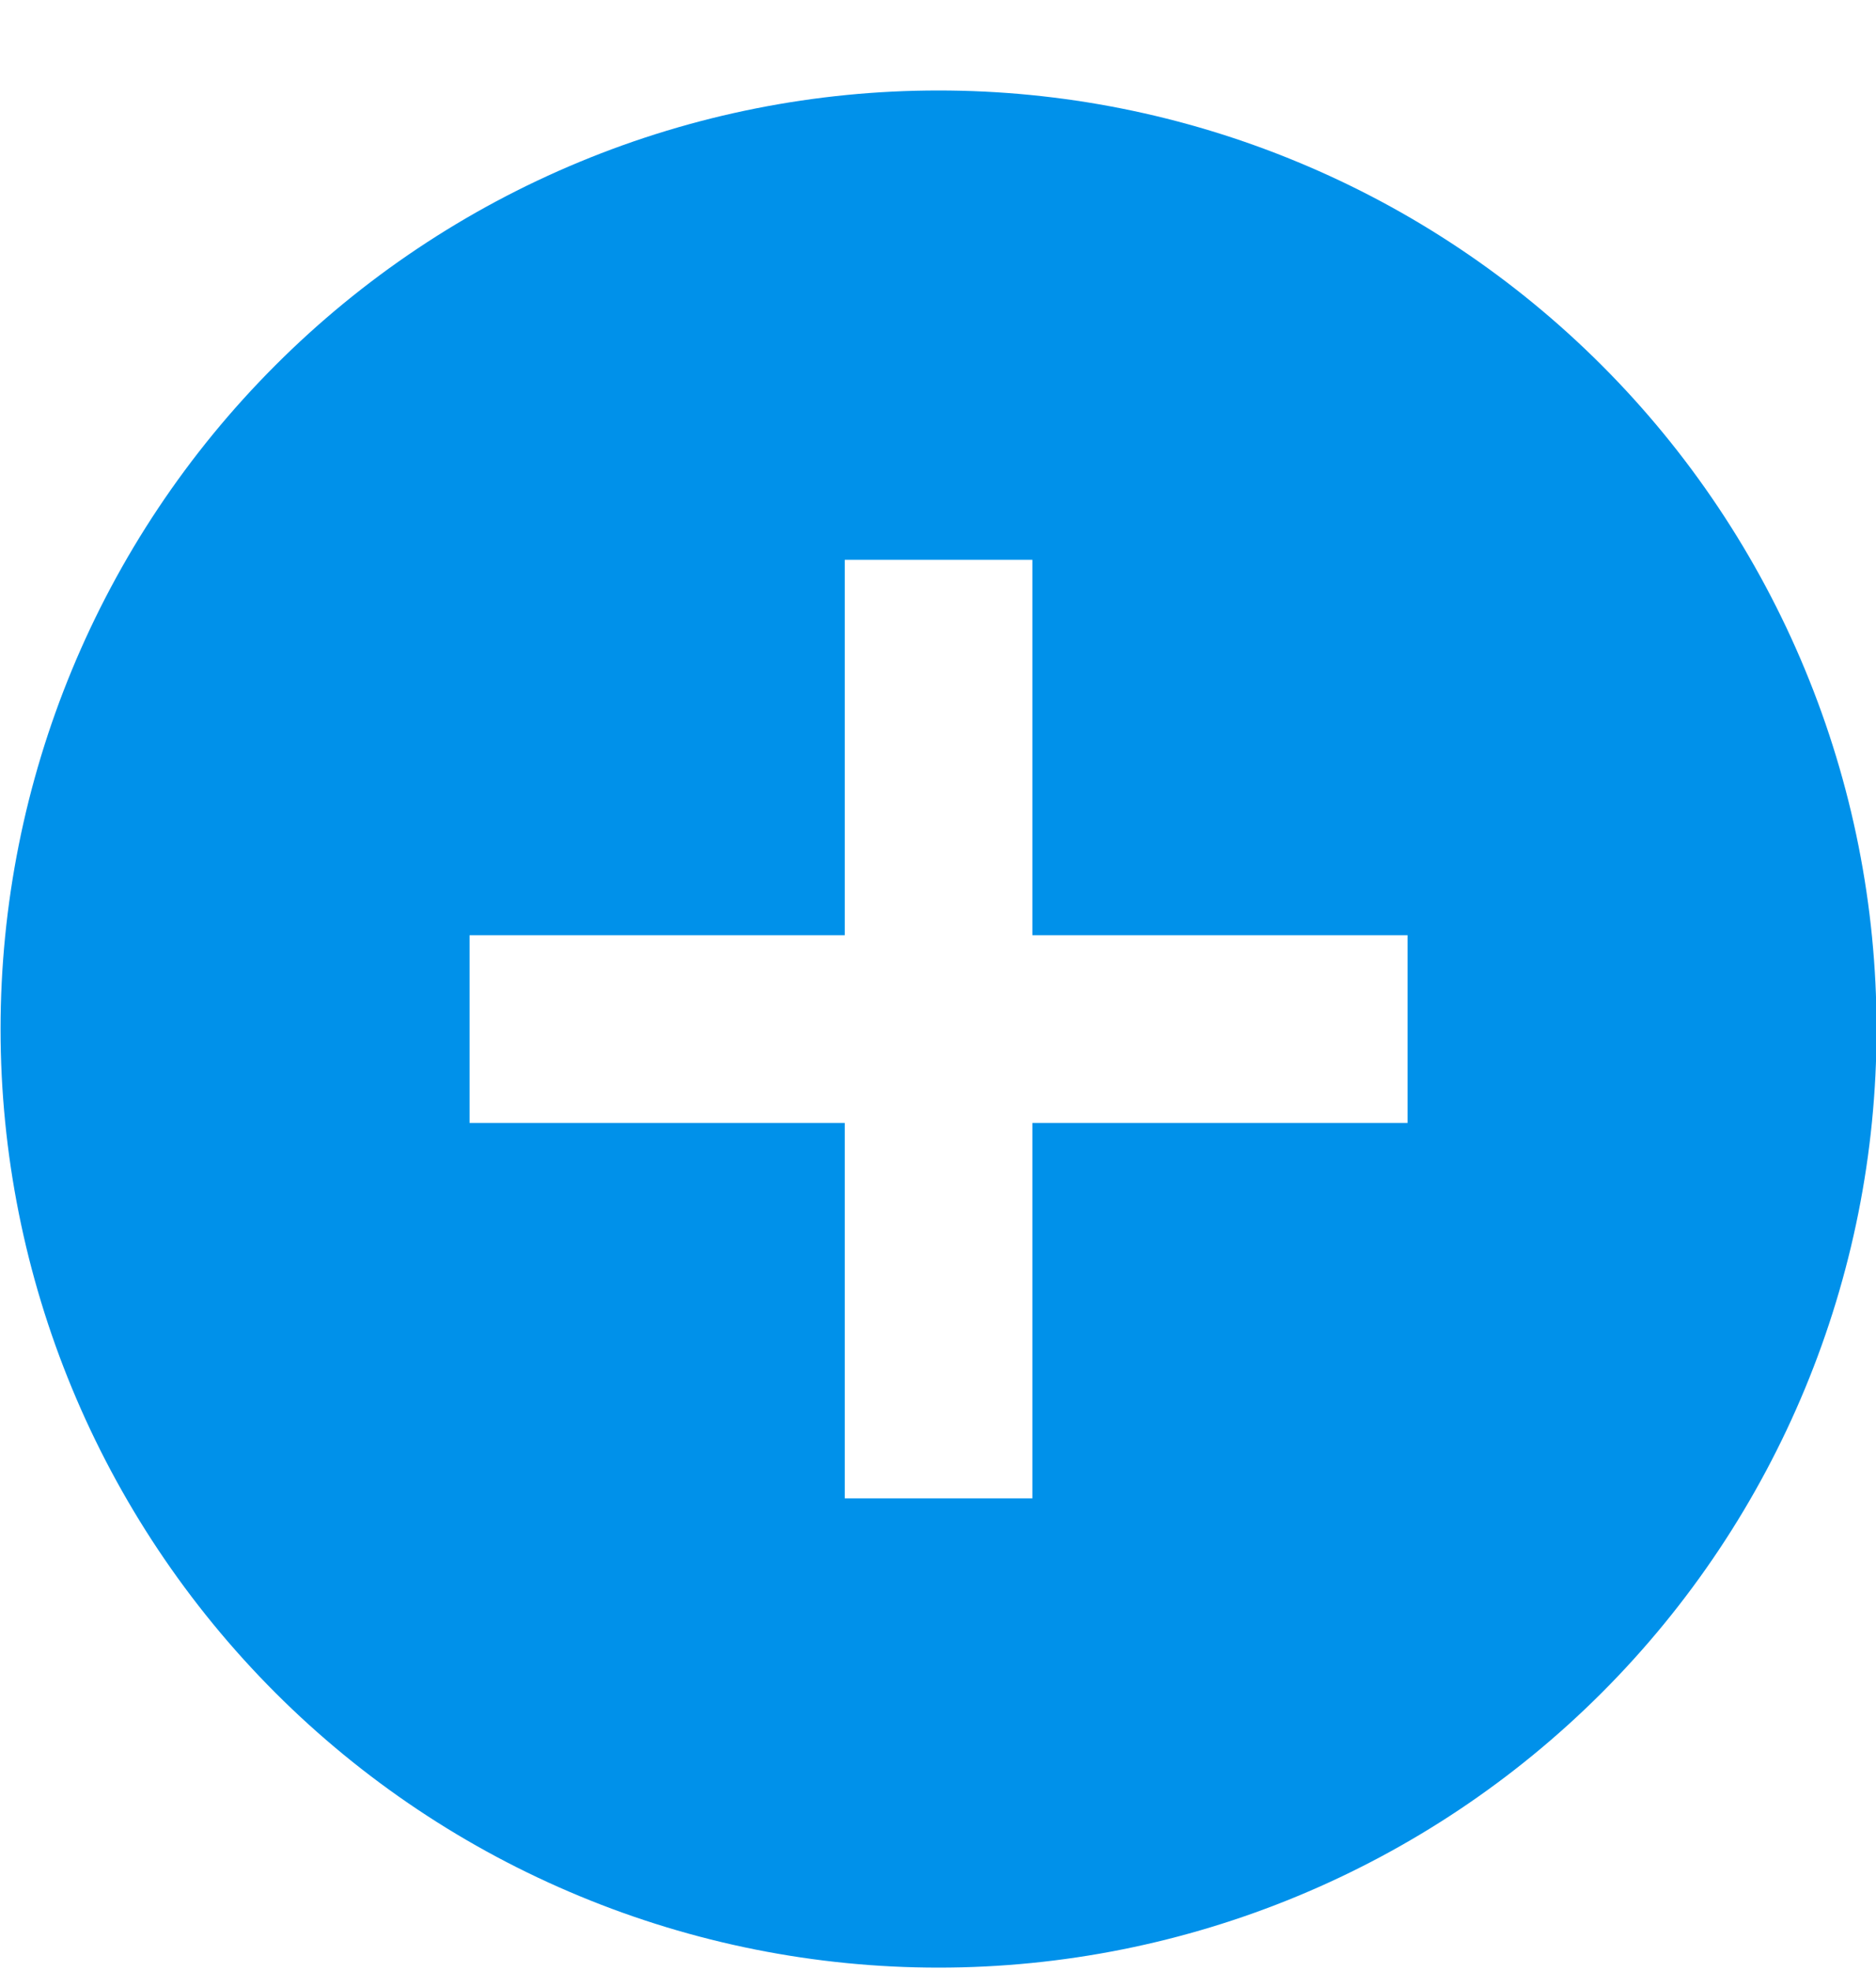 <?xml version="1.0" encoding="UTF-8"?> <svg xmlns="http://www.w3.org/2000/svg" width="20" height="21" viewBox="0 0 20 21" fill="none"> <path d="M15.006 11.964H11.006V15.964H9.006V11.964H5.006V9.964H9.006V5.964H11.006V9.964H15.006M10.006 0.964C8.692 0.964 7.392 1.222 6.179 1.725C4.966 2.227 3.863 2.964 2.935 3.893C1.059 5.768 0.006 8.311 0.006 10.964C0.006 13.616 1.059 16.159 2.935 18.035C3.863 18.963 4.966 19.7 6.179 20.202C7.392 20.705 8.692 20.964 10.006 20.964C12.658 20.964 15.201 19.91 17.077 18.035C18.952 16.159 20.006 13.616 20.006 10.964C20.006 9.65 19.747 8.35 19.244 7.137C18.742 5.924 18.005 4.821 17.077 3.893C16.148 2.964 15.046 2.227 13.832 1.725C12.619 1.222 11.319 0.964 10.006 0.964Z" fill="#0091EA"></path> </svg> 